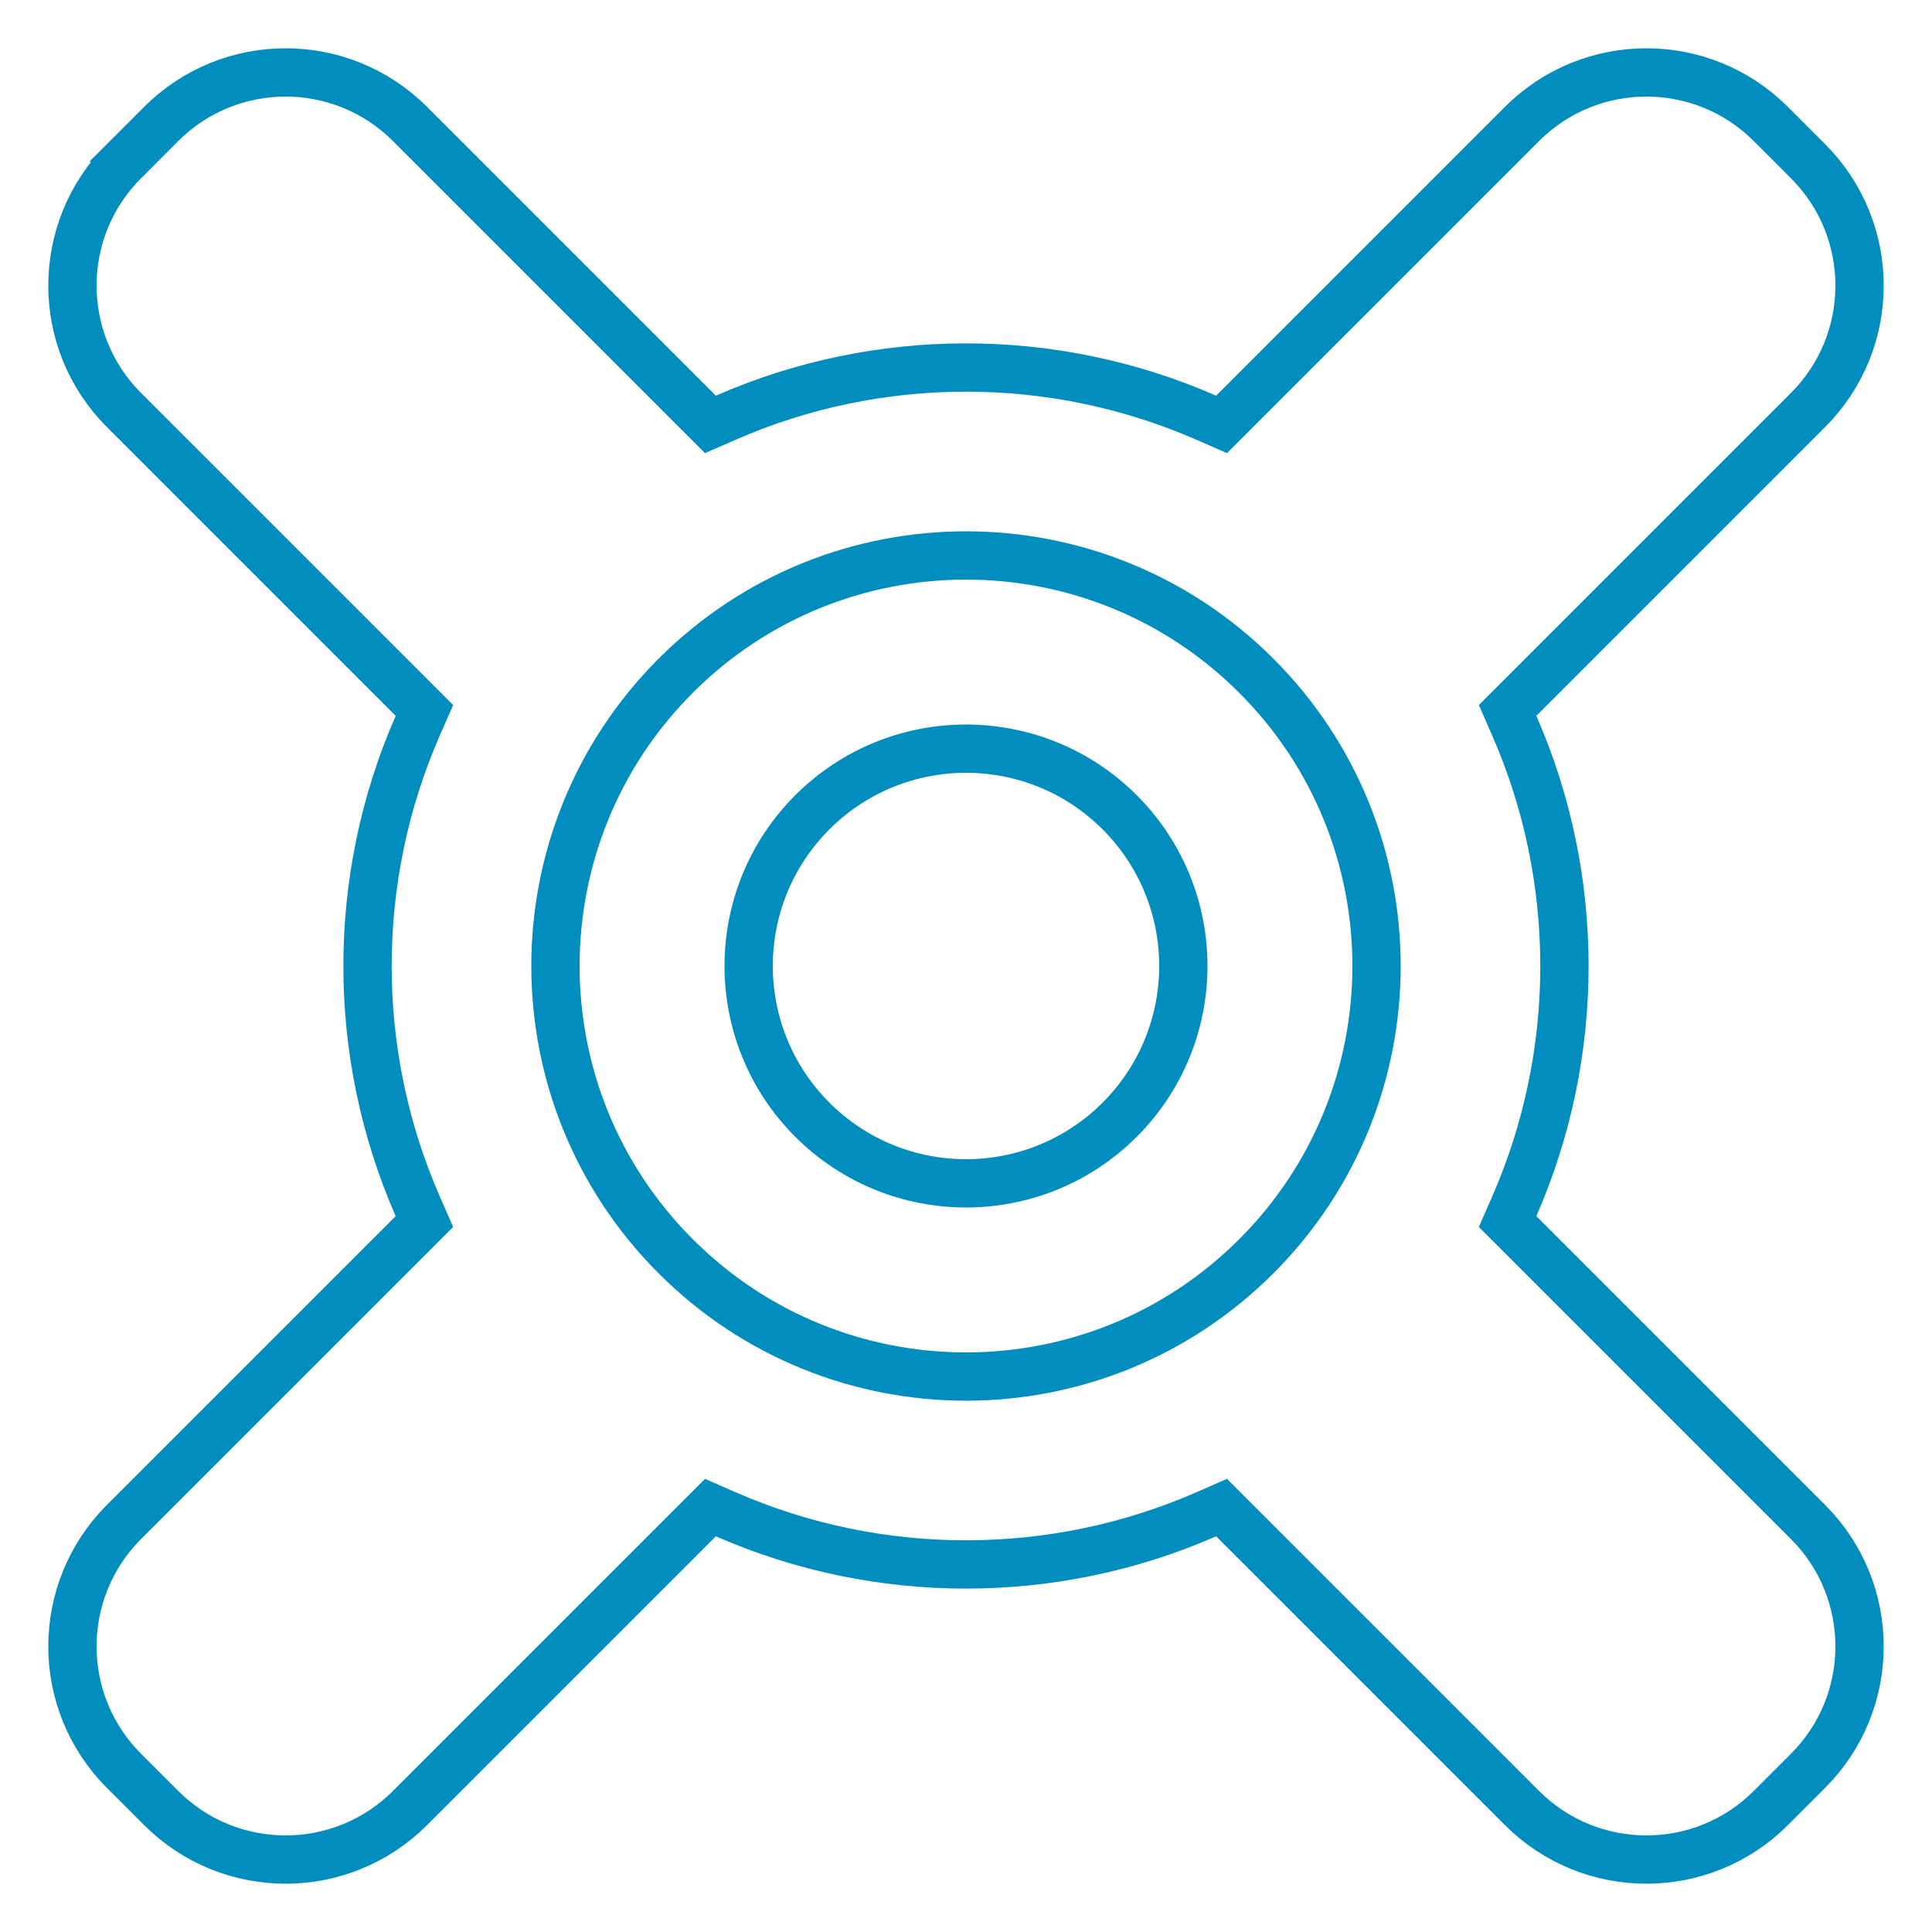 <svg width="40" height="40" viewBox="0 0 40 40" fill="none" xmlns="http://www.w3.org/2000/svg">
<path d="M13.99 26.01C10.67 22.691 10.67 17.309 13.99 13.99C17.309 10.67 22.691 10.67 26.01 13.99C29.33 17.309 29.33 22.691 26.01 26.01C22.691 29.33 17.309 29.33 13.99 26.01Z" stroke="#018EBF" stroke-linecap="round" stroke-linejoin="round"/>
<path d="M16.818 23.182C15.061 21.425 15.061 18.575 16.818 16.818C18.575 15.061 21.425 15.061 23.182 16.818C24.939 18.575 24.939 21.425 23.182 23.182C21.425 24.939 18.575 24.939 16.818 23.182Z" stroke="#018EBF" stroke-linecap="round" stroke-linejoin="round"/>
<path d="M8.65 15.022L8.787 14.709L8.545 14.467L2.567 8.489C1.144 7.066 1.144 4.76 2.567 3.337L2.214 2.983L2.567 3.337L3.337 2.567C4.76 1.144 7.066 1.144 8.489 2.567L14.467 8.545L14.709 8.787L15.022 8.65C18.186 7.262 21.814 7.262 24.978 8.65L25.291 8.787L25.533 8.545L31.511 2.567C32.934 1.144 35.24 1.144 36.663 2.567L37.433 3.337C38.856 4.76 38.856 7.066 37.433 8.489L31.455 14.467L31.213 14.709L31.35 15.022C32.737 18.186 32.737 21.814 31.35 24.978L31.213 25.291L31.455 25.533L37.433 31.511C38.856 32.934 38.856 35.24 37.433 36.663L36.663 37.433C35.24 38.856 32.934 38.856 31.511 37.433L25.533 31.455L25.291 31.213L24.978 31.35C21.814 32.737 18.186 32.737 15.022 31.35L14.709 31.213L14.467 31.455L8.489 37.433C7.066 38.856 4.76 38.856 3.337 37.433L2.567 36.663C1.144 35.24 1.144 32.934 2.567 31.511L8.545 25.533L8.787 25.291L8.65 24.978C7.262 21.814 7.262 18.186 8.65 15.022Z" stroke="#018EBF"/>
</svg>
